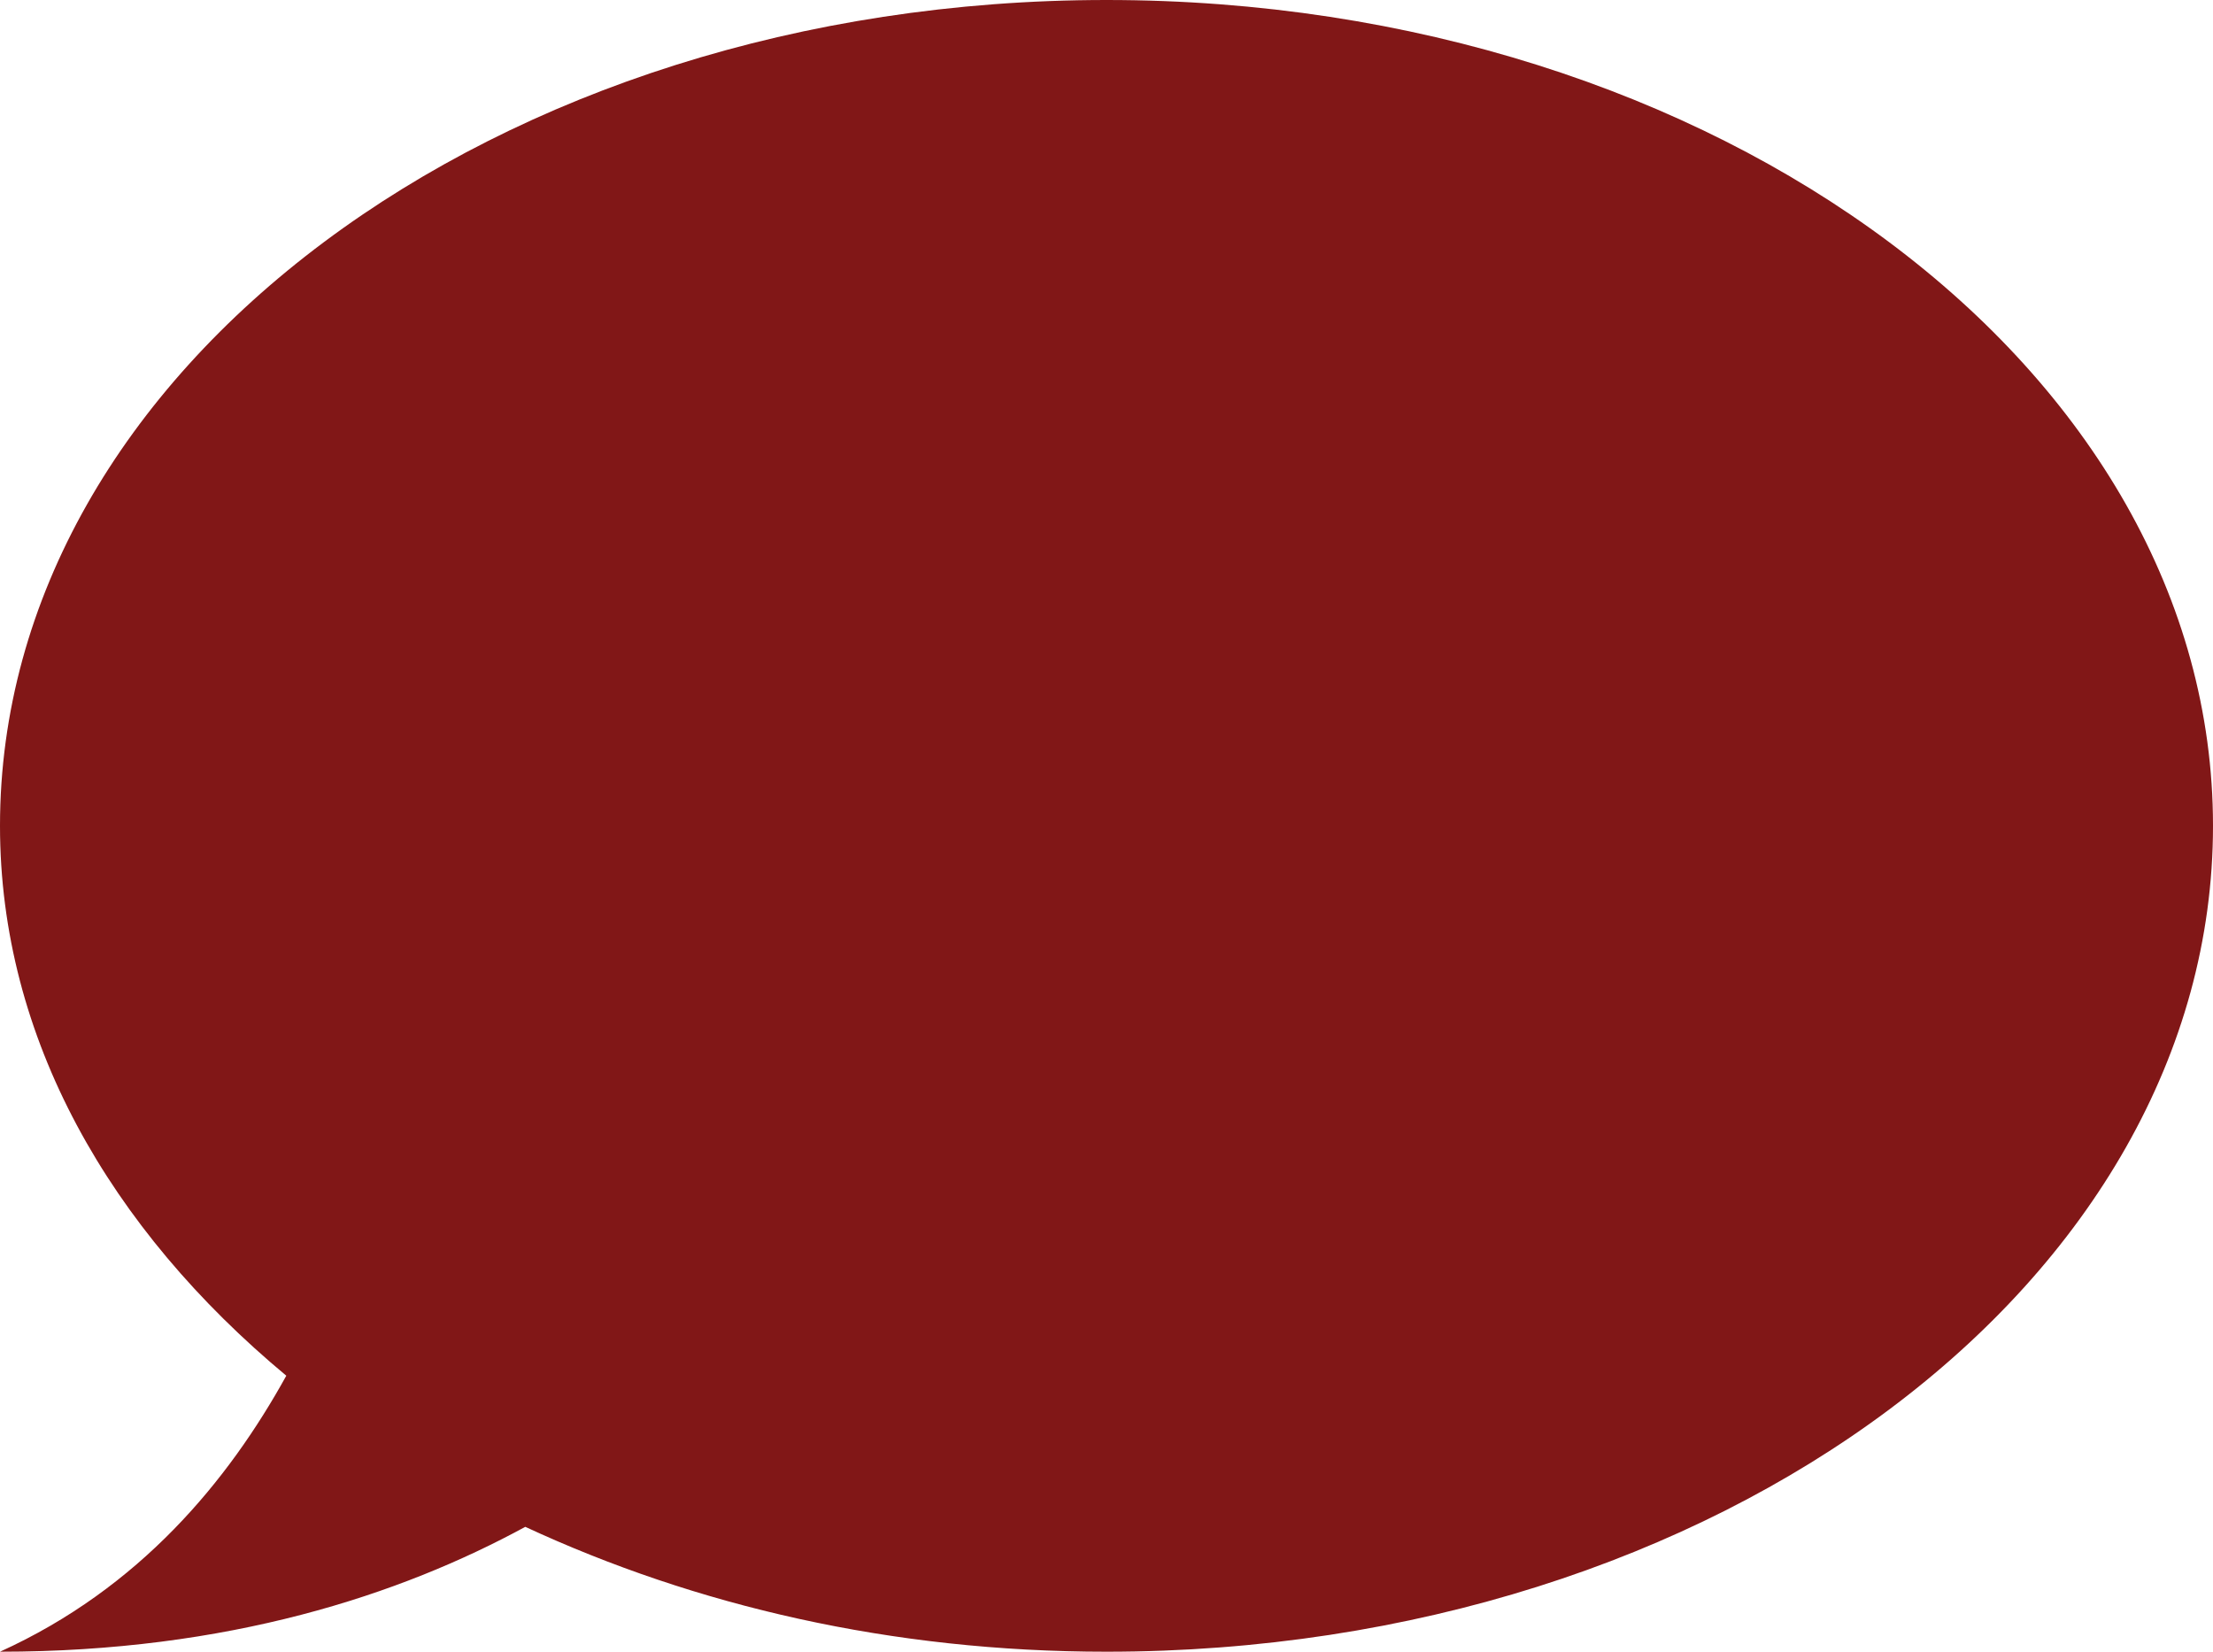 <svg width="67" height="50" viewBox="0 0 67 50" fill="none" xmlns="http://www.w3.org/2000/svg">
<path d="M67 25C67 11.207 52.01 0 33.5 0C14.99 0 0 11.207 0 25C0 31.432 3.324 37.202 8.668 41.645C6.909 44.828 4.236 48.077 0 50C6.909 50 12.123 48.276 15.903 46.22C21.052 48.607 26.983 50 33.5 50C52.01 50 67 38.793 67 25Z" fill="#811717"/>
</svg>
